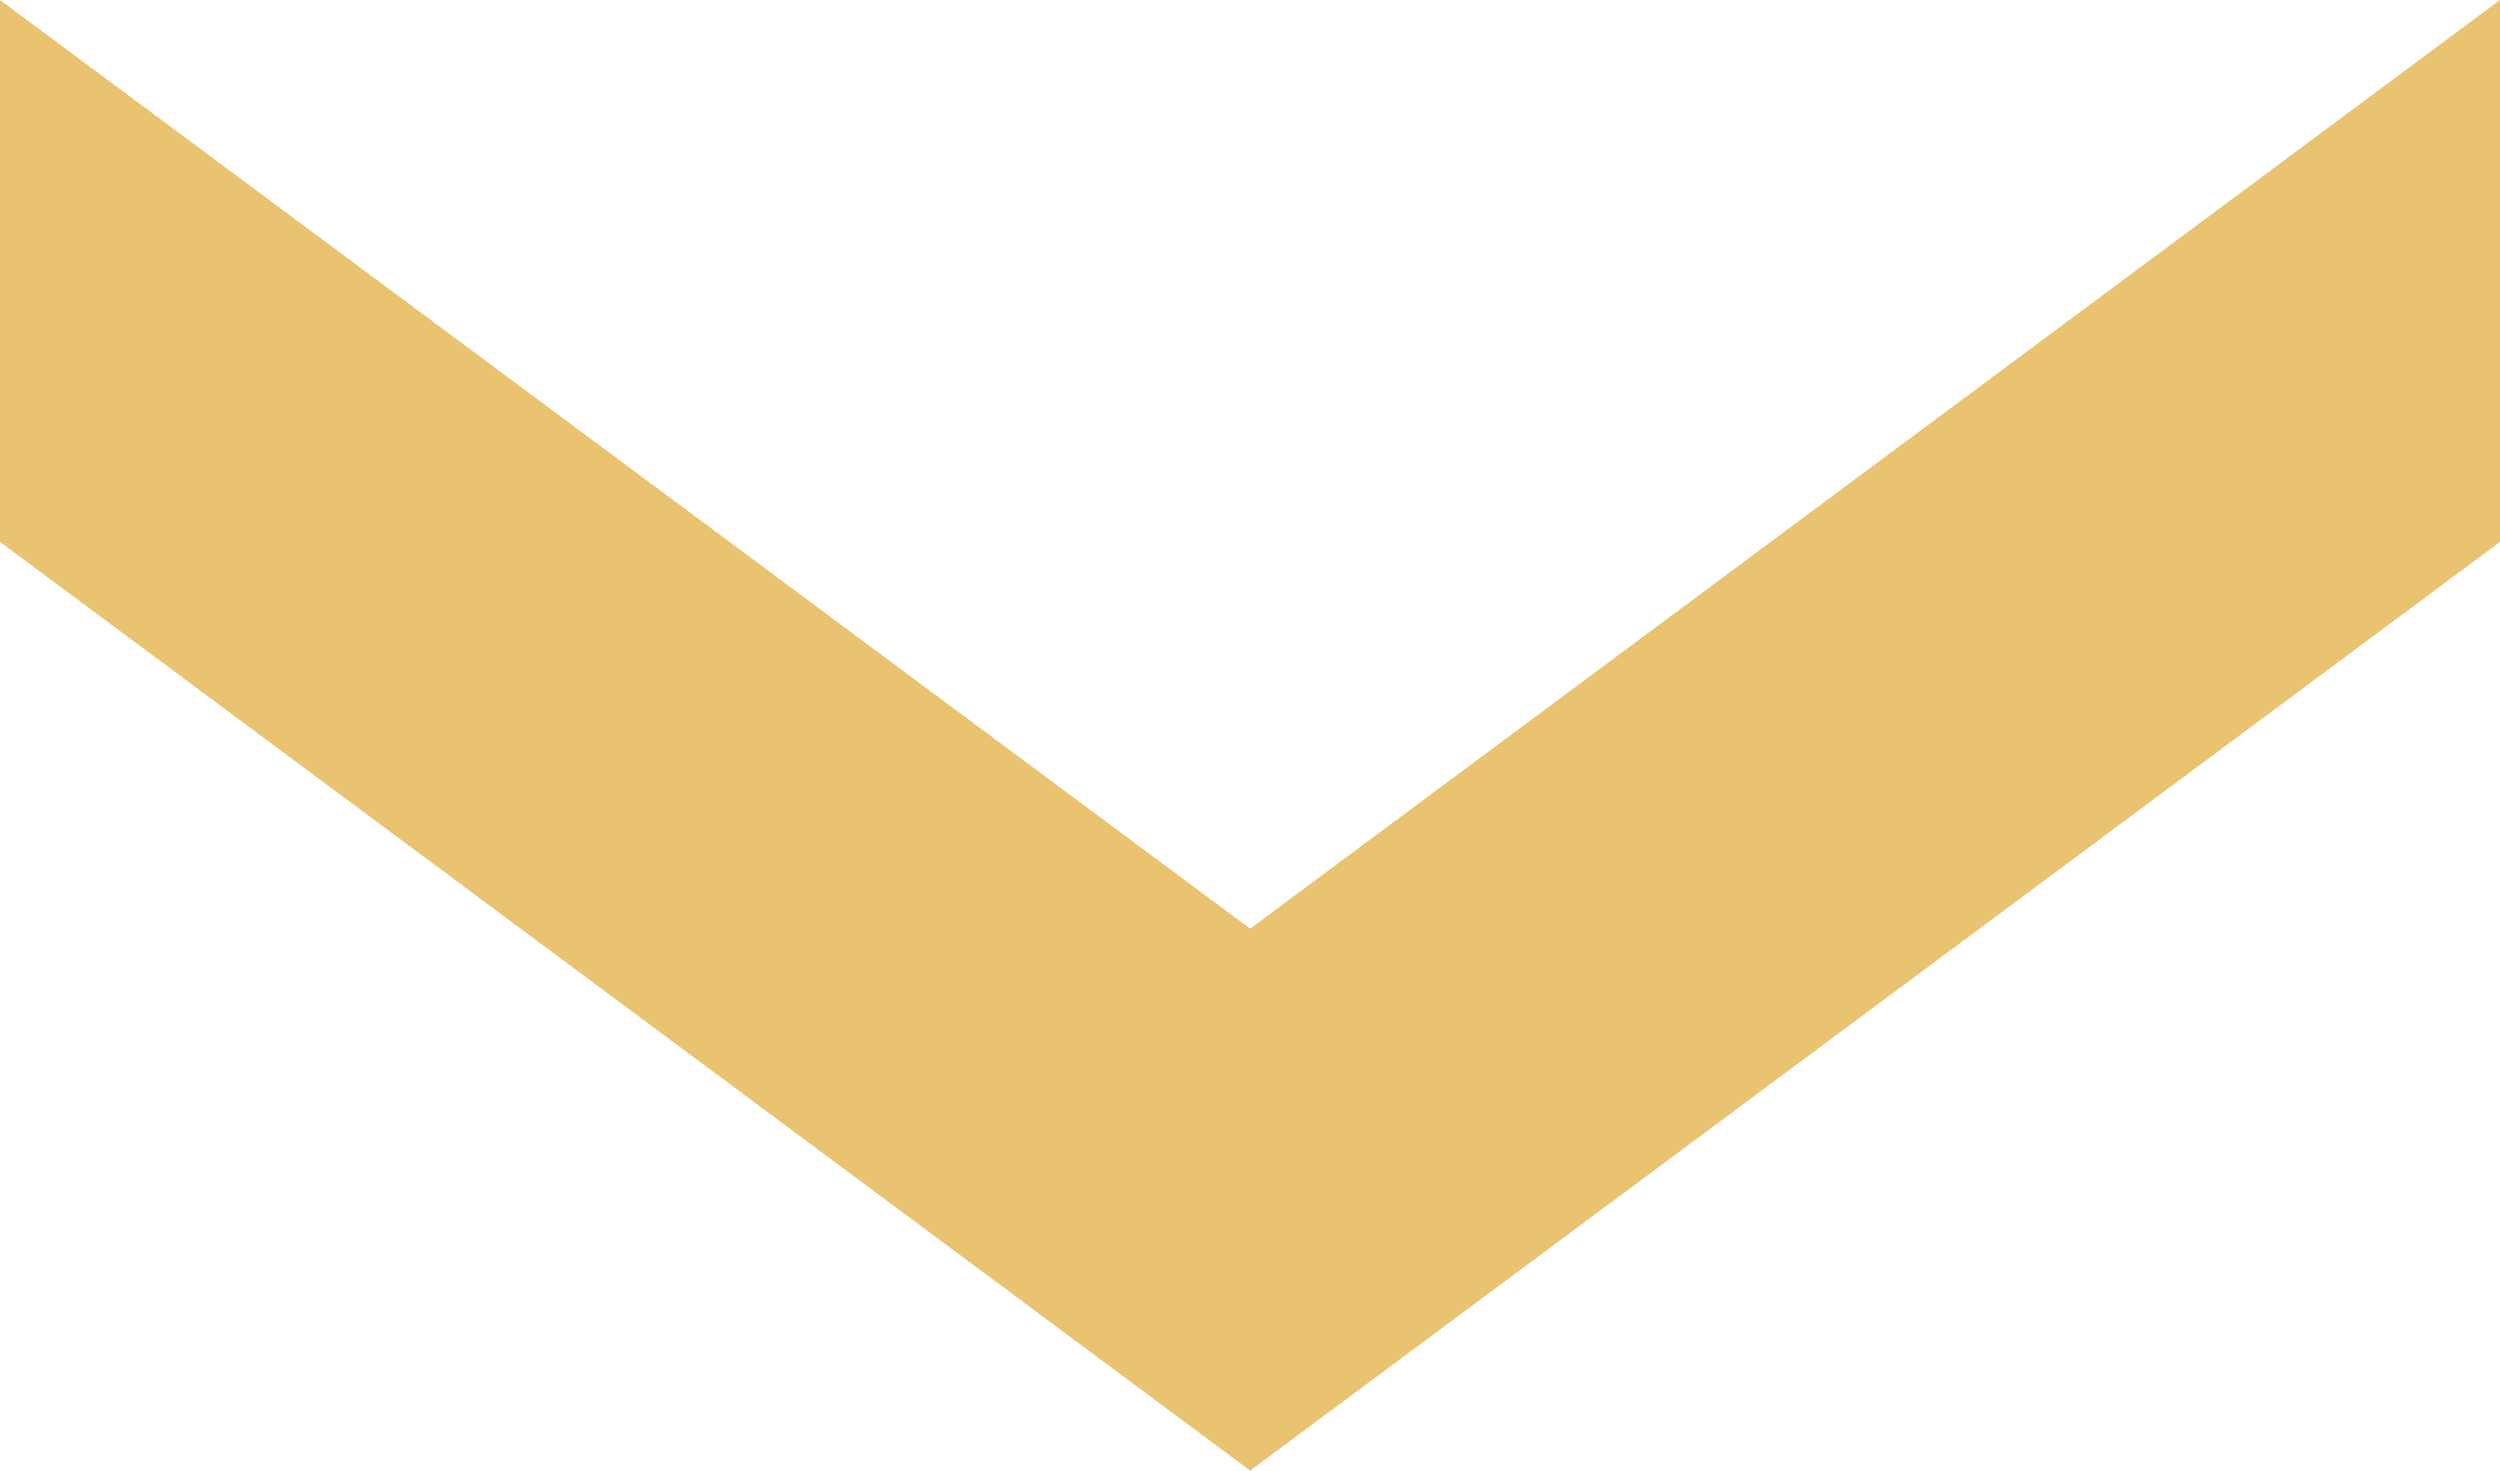 <?xml version="1.0" encoding="utf-8"?>
<!-- Generator: Adobe Illustrator 16.0.0, SVG Export Plug-In . SVG Version: 6.00 Build 0)  -->
<!DOCTYPE svg PUBLIC "-//W3C//DTD SVG 1.1//EN" "http://www.w3.org/Graphics/SVG/1.1/DTD/svg11.dtd">
<svg version="1.1" id="Layer_1" xmlns="http://www.w3.org/2000/svg" xmlns:xlink="http://www.w3.org/1999/xlink" x="0px" y="0px"
	 width="17px" height="10px" viewBox="0 0 17 10" enable-background="new 0 0 17 10" xml:space="preserve">
<polygon fill="#EAC371" points="210.132,285.648 201.631,279.333 201.631,283.018 210.132,289.333 218.631,283.018 218.631,279.333 
	"/>
<polygon fill="#EAC371" points="8.501,6.315 0,0 0,3.685 8.501,10 17,3.685 17,0 "/>
</svg>
